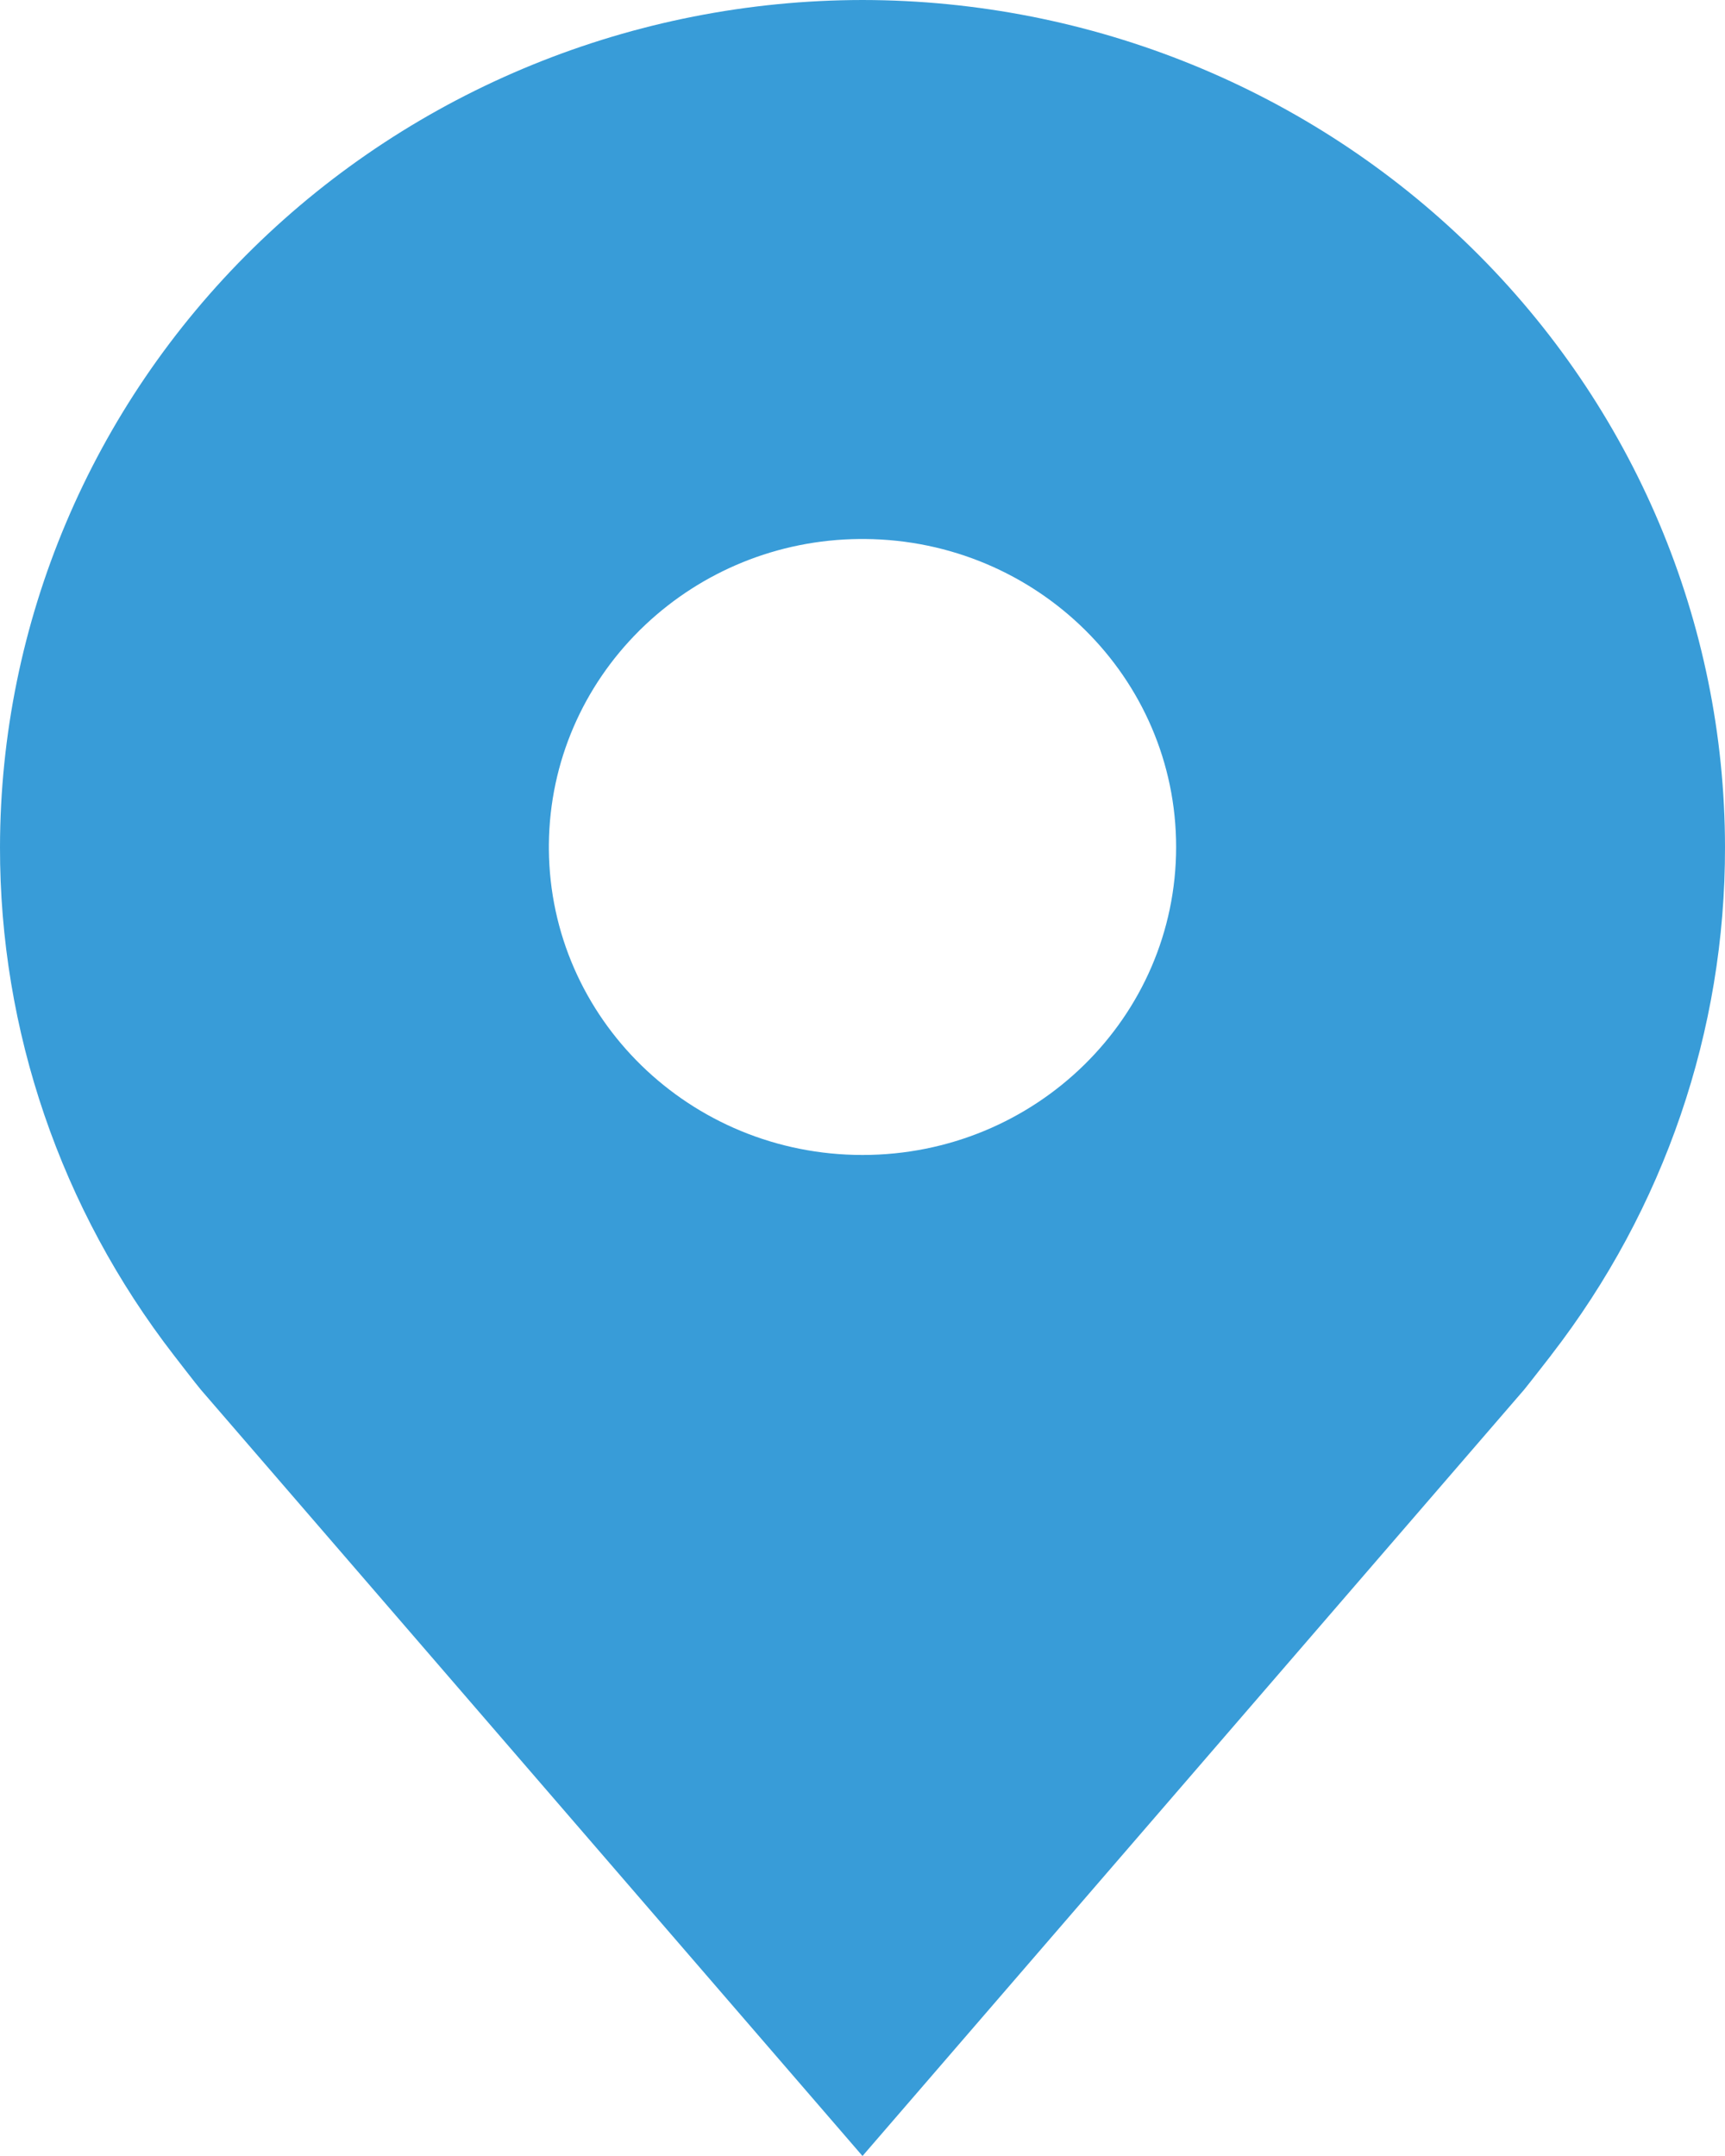 <?xml version="1.0" encoding="UTF-8"?> <svg xmlns="http://www.w3.org/2000/svg" width="16" height="20" viewBox="0 0 16 20" fill="none"> <path fill-rule="evenodd" clip-rule="evenodd" d="M8 0C5.879 0.002 3.846 0.831 2.346 2.304C0.846 3.777 0.003 5.774 8.51118e-06 7.857C-0.003 9.559 0.564 11.216 1.612 12.571C1.612 12.571 1.83 12.854 1.865 12.894L8 20L14.137 12.891C14.169 12.853 14.388 12.571 14.388 12.571L14.389 12.569C15.437 11.214 16.003 9.559 16 7.857C15.998 5.774 15.154 3.777 13.654 2.304C12.154 0.831 10.121 0.002 8 0ZM5.091 7.879C5.091 7.864 5.091 7.848 5.091 7.833C5.098 7.062 5.415 6.363 5.927 5.853C5.932 5.848 5.937 5.842 5.943 5.837C5.959 5.821 5.975 5.806 5.991 5.791C6.508 5.306 7.206 5.006 7.975 5C7.991 5 8.007 5 8.022 5C9.619 5.012 10.909 6.286 10.909 7.857C10.909 9.435 9.607 10.714 8 10.714C6.401 10.714 5.103 9.447 5.091 7.879Z" fill="#389CD8"></path> </svg> 